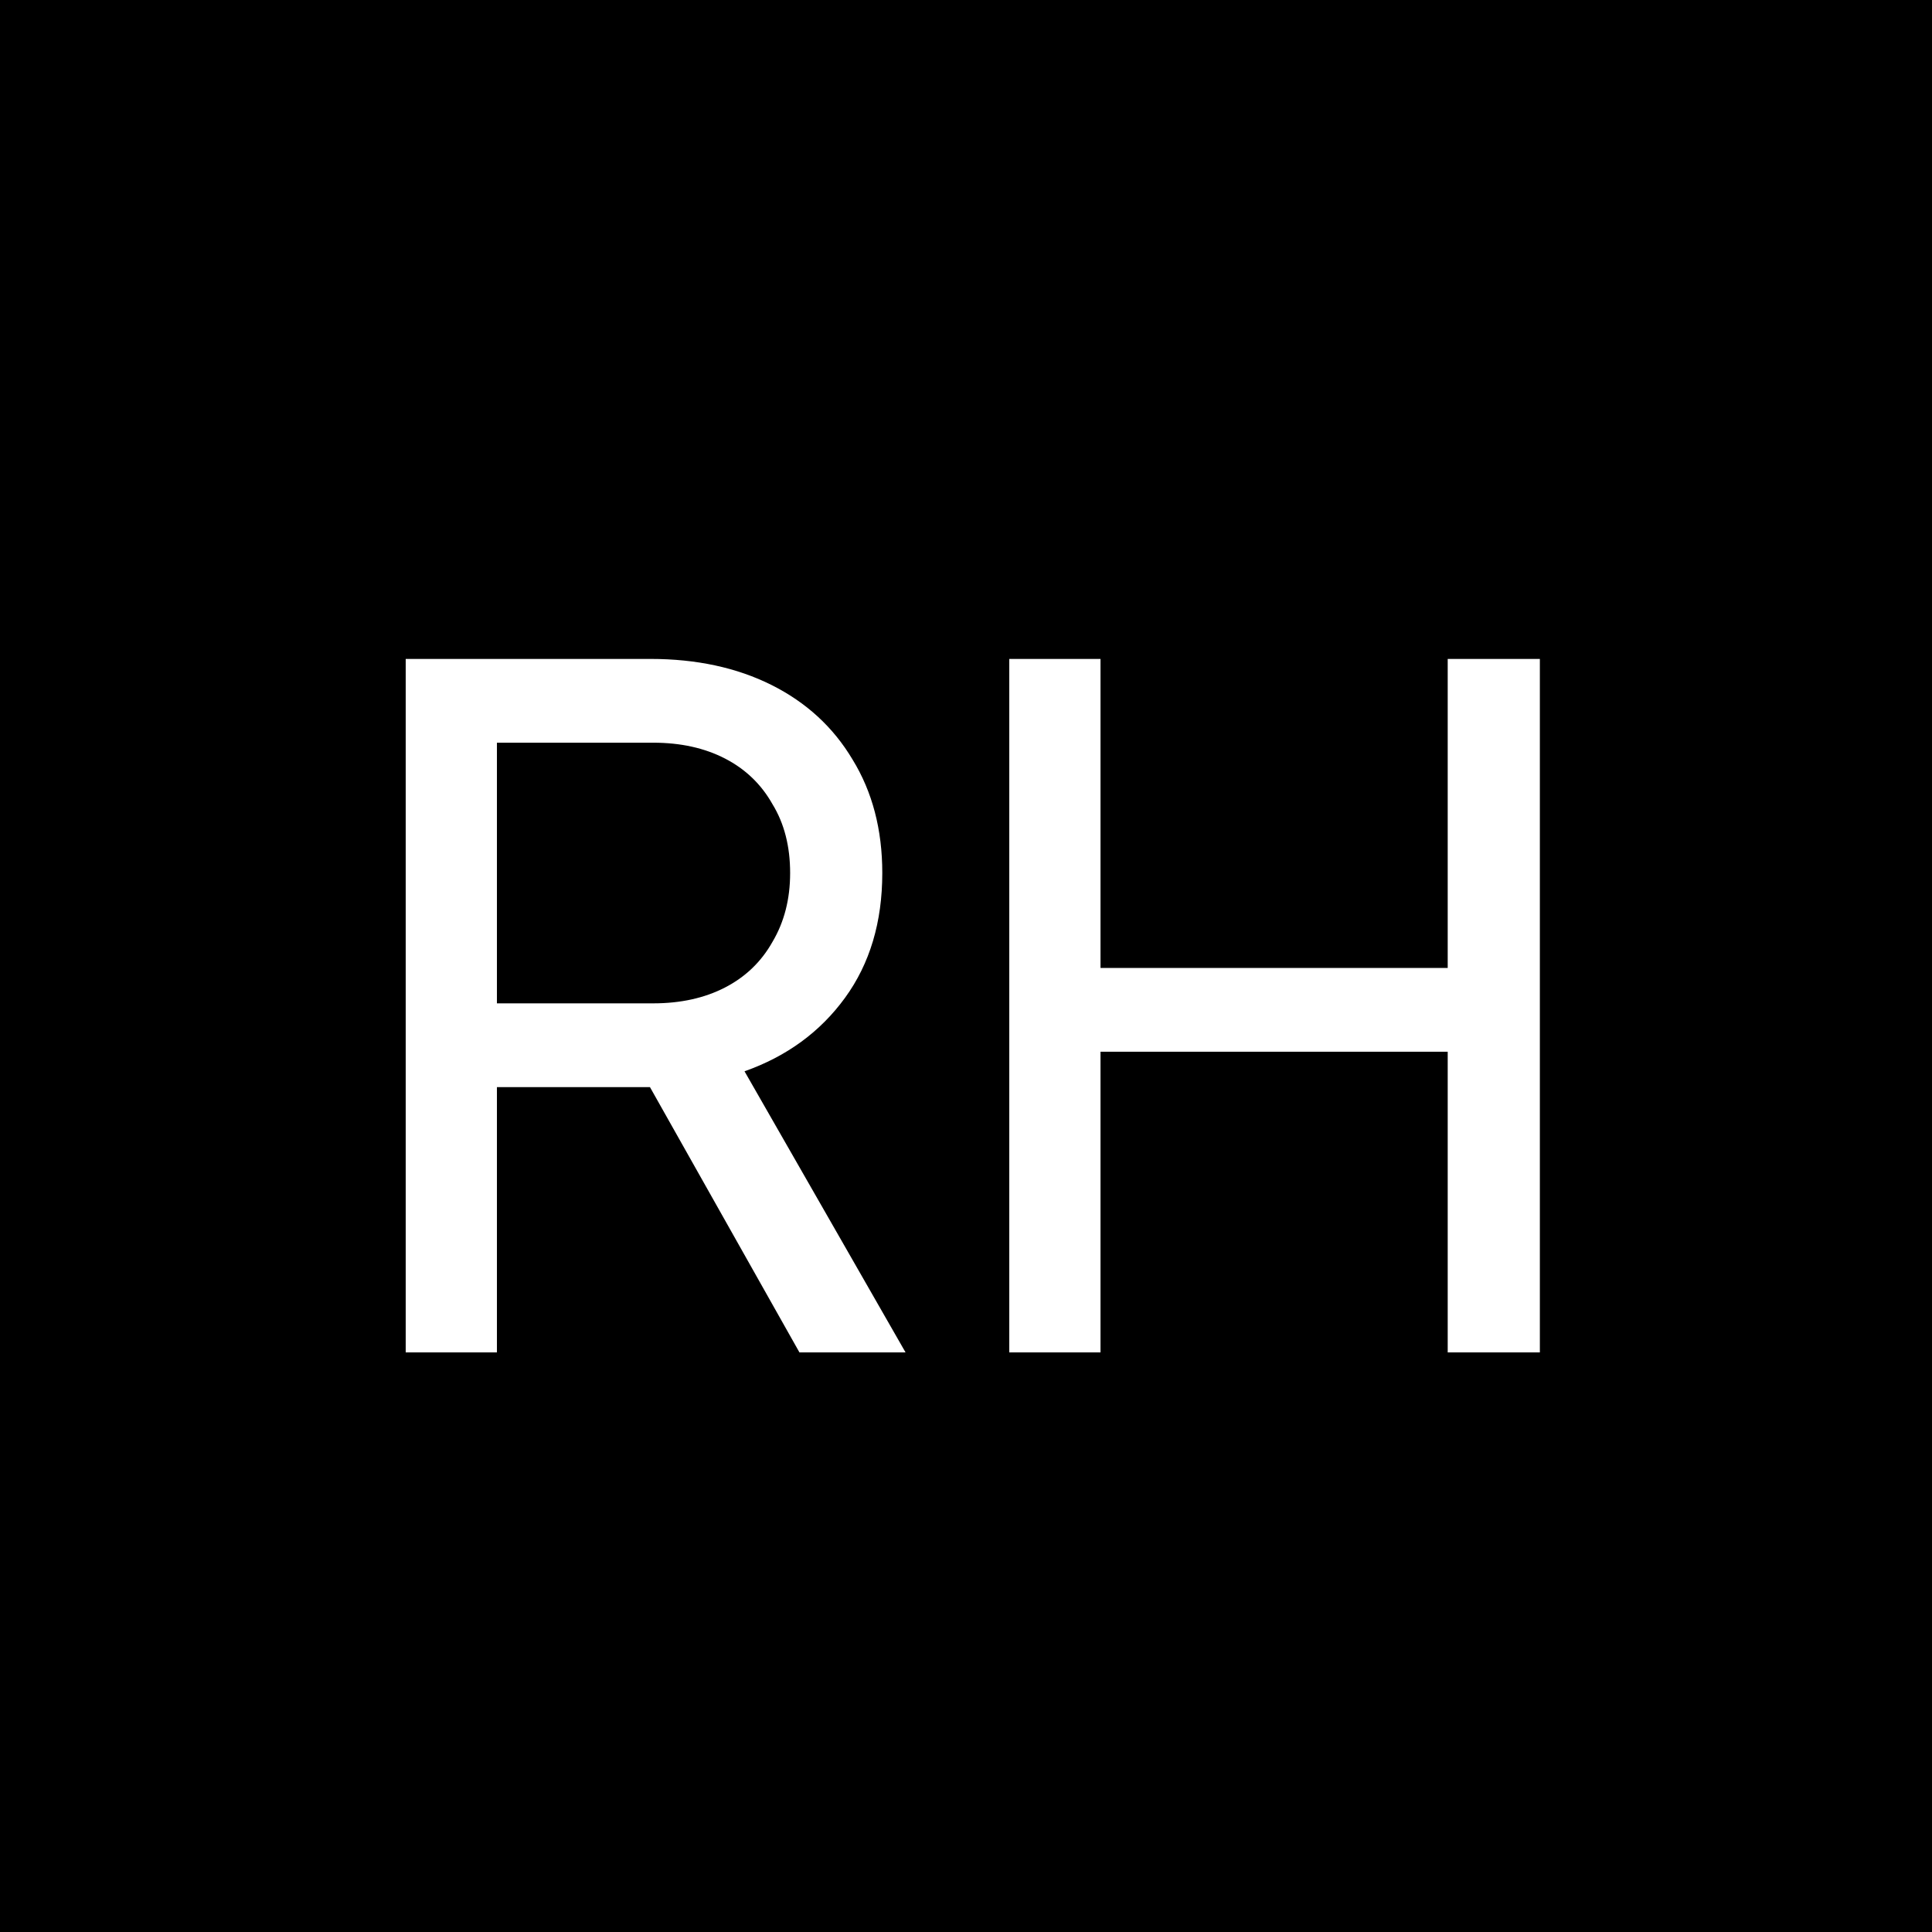 <svg width="100" height="100" viewBox="0 0 100 100" fill="none" xmlns="http://www.w3.org/2000/svg">
<rect width="100" height="100" fill="black"/>
<path d="M20.999 70V34.106H33.67C36.047 34.106 38.135 34.556 39.934 35.455C41.732 36.355 43.13 37.639 44.125 39.309C45.153 40.98 45.667 42.939 45.667 45.187C45.667 47.725 45.025 49.877 43.74 51.644C42.455 53.41 40.721 54.679 38.536 55.45L46.871 70H41.379L32.61 54.438L35.742 56.269H25.721V70H20.999ZM25.721 51.933H33.815C35.228 51.933 36.465 51.66 37.525 51.114C38.584 50.568 39.404 49.781 39.982 48.753C40.592 47.725 40.897 46.536 40.897 45.187C40.897 43.806 40.592 42.618 39.982 41.622C39.404 40.594 38.584 39.807 37.525 39.261C36.465 38.715 35.228 38.442 33.815 38.442H25.721V51.933ZM52.24 70V34.106H56.962V50.102H74.933V34.106H79.703V70H74.933V54.438H56.962V70H52.24Z" fill="white"/>
</svg>
